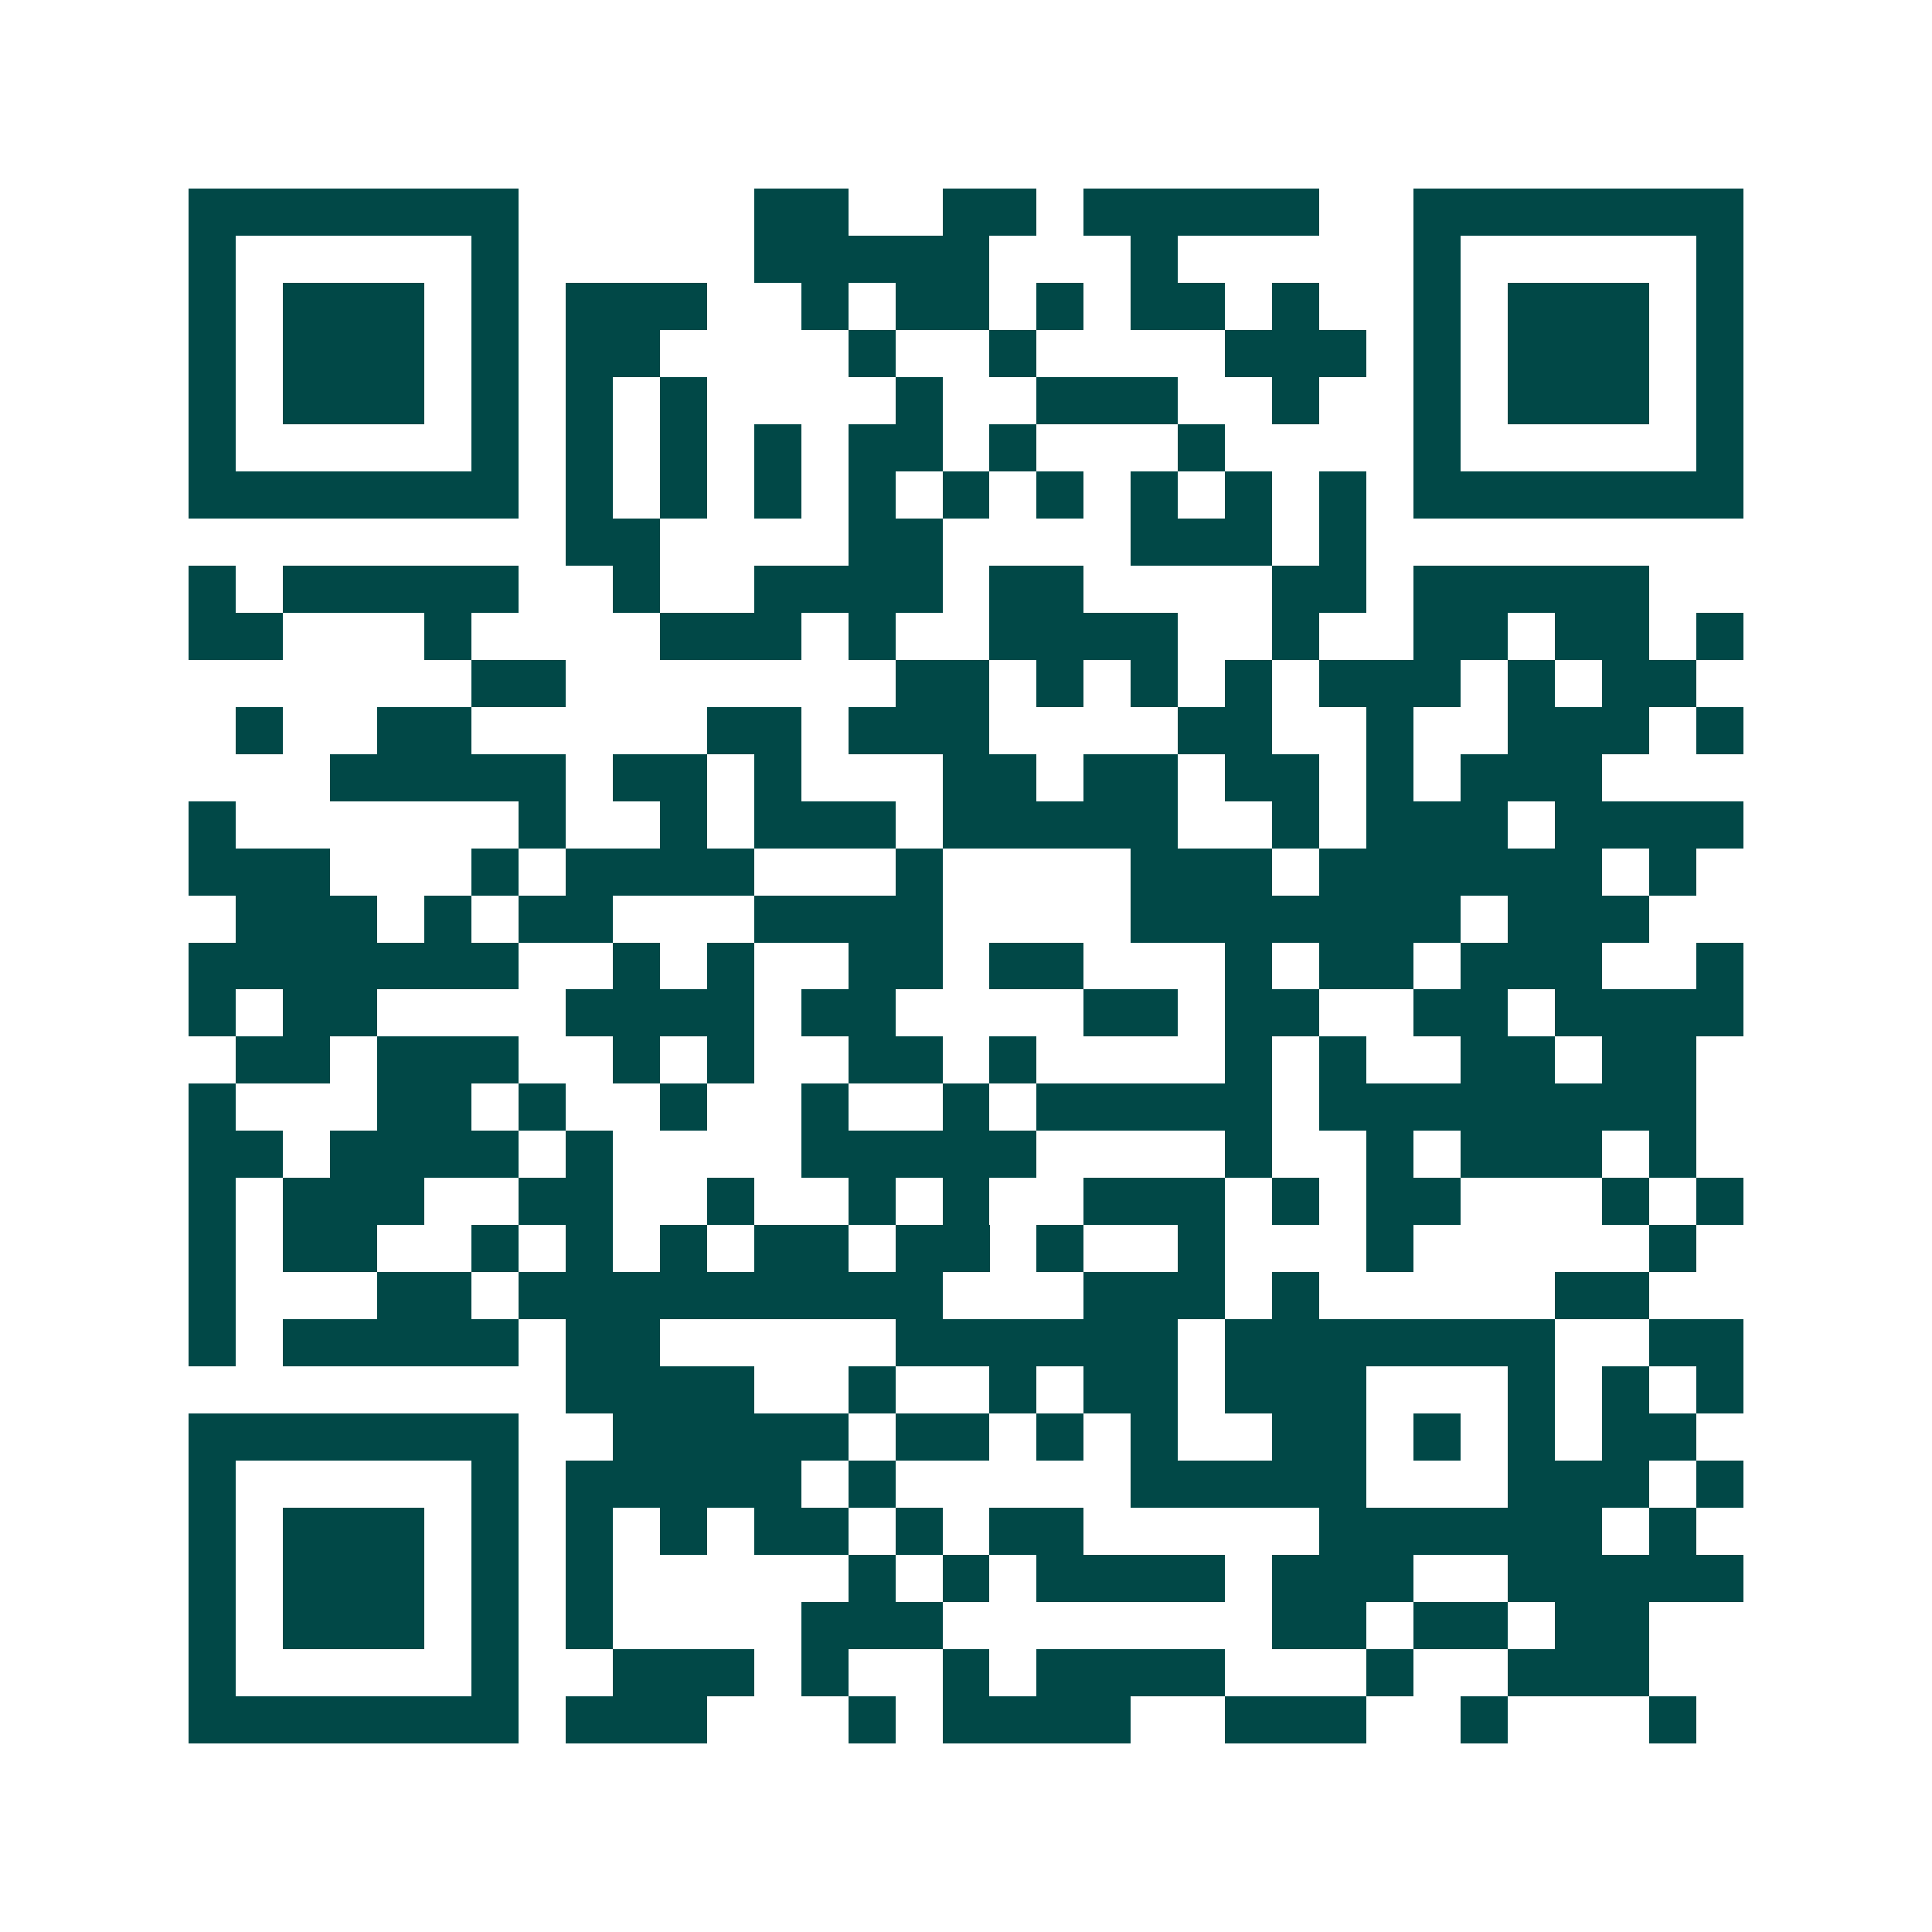 <svg xmlns="http://www.w3.org/2000/svg" width="200" height="200" viewBox="0 0 41 41" shape-rendering="crispEdges"><path fill="#ffffff" d="M0 0h41v41H0z"/><path stroke="#014847" d="M4 4.5h7m5 0h2m2 0h2m1 0h5m2 0h7M4 5.5h1m5 0h1m5 0h5m3 0h1m5 0h1m5 0h1M4 6.5h1m1 0h3m1 0h1m1 0h3m2 0h1m1 0h2m1 0h1m1 0h2m1 0h1m2 0h1m1 0h3m1 0h1M4 7.5h1m1 0h3m1 0h1m1 0h2m4 0h1m2 0h1m4 0h3m1 0h1m1 0h3m1 0h1M4 8.5h1m1 0h3m1 0h1m1 0h1m1 0h1m4 0h1m2 0h3m2 0h1m2 0h1m1 0h3m1 0h1M4 9.5h1m5 0h1m1 0h1m1 0h1m1 0h1m1 0h2m1 0h1m3 0h1m4 0h1m5 0h1M4 10.5h7m1 0h1m1 0h1m1 0h1m1 0h1m1 0h1m1 0h1m1 0h1m1 0h1m1 0h1m1 0h7M12 11.5h2m4 0h2m4 0h3m1 0h1M4 12.5h1m1 0h5m2 0h1m2 0h4m1 0h2m4 0h2m1 0h5M4 13.5h2m3 0h1m4 0h3m1 0h1m2 0h4m2 0h1m2 0h2m1 0h2m1 0h1M10 14.5h2m7 0h2m1 0h1m1 0h1m1 0h1m1 0h3m1 0h1m1 0h2M5 15.5h1m2 0h2m5 0h2m1 0h3m4 0h2m2 0h1m2 0h3m1 0h1M7 16.5h5m1 0h2m1 0h1m3 0h2m1 0h2m1 0h2m1 0h1m1 0h3M4 17.5h1m6 0h1m2 0h1m1 0h3m1 0h5m2 0h1m1 0h3m1 0h4M4 18.5h3m3 0h1m1 0h4m3 0h1m4 0h3m1 0h6m1 0h1M5 19.5h3m1 0h1m1 0h2m3 0h4m4 0h7m1 0h3M4 20.5h7m2 0h1m1 0h1m2 0h2m1 0h2m3 0h1m1 0h2m1 0h3m2 0h1M4 21.5h1m1 0h2m4 0h4m1 0h2m4 0h2m1 0h2m2 0h2m1 0h4M5 22.5h2m1 0h3m2 0h1m1 0h1m2 0h2m1 0h1m4 0h1m1 0h1m2 0h2m1 0h2M4 23.5h1m3 0h2m1 0h1m2 0h1m2 0h1m2 0h1m1 0h5m1 0h8M4 24.5h2m1 0h4m1 0h1m4 0h5m4 0h1m2 0h1m1 0h3m1 0h1M4 25.5h1m1 0h3m2 0h2m2 0h1m2 0h1m1 0h1m2 0h3m1 0h1m1 0h2m3 0h1m1 0h1M4 26.5h1m1 0h2m2 0h1m1 0h1m1 0h1m1 0h2m1 0h2m1 0h1m2 0h1m3 0h1m5 0h1M4 27.5h1m3 0h2m1 0h9m3 0h3m1 0h1m5 0h2M4 28.5h1m1 0h5m1 0h2m5 0h6m1 0h7m2 0h2M12 29.5h4m2 0h1m2 0h1m1 0h2m1 0h3m3 0h1m1 0h1m1 0h1M4 30.5h7m2 0h5m1 0h2m1 0h1m1 0h1m2 0h2m1 0h1m1 0h1m1 0h2M4 31.5h1m5 0h1m1 0h5m1 0h1m5 0h5m3 0h3m1 0h1M4 32.5h1m1 0h3m1 0h1m1 0h1m1 0h1m1 0h2m1 0h1m1 0h2m5 0h6m1 0h1M4 33.5h1m1 0h3m1 0h1m1 0h1m5 0h1m1 0h1m1 0h4m1 0h3m2 0h5M4 34.5h1m1 0h3m1 0h1m1 0h1m4 0h3m7 0h2m1 0h2m1 0h2M4 35.5h1m5 0h1m2 0h3m1 0h1m2 0h1m1 0h4m3 0h1m2 0h3M4 36.5h7m1 0h3m3 0h1m1 0h4m2 0h3m2 0h1m3 0h1"/></svg>
